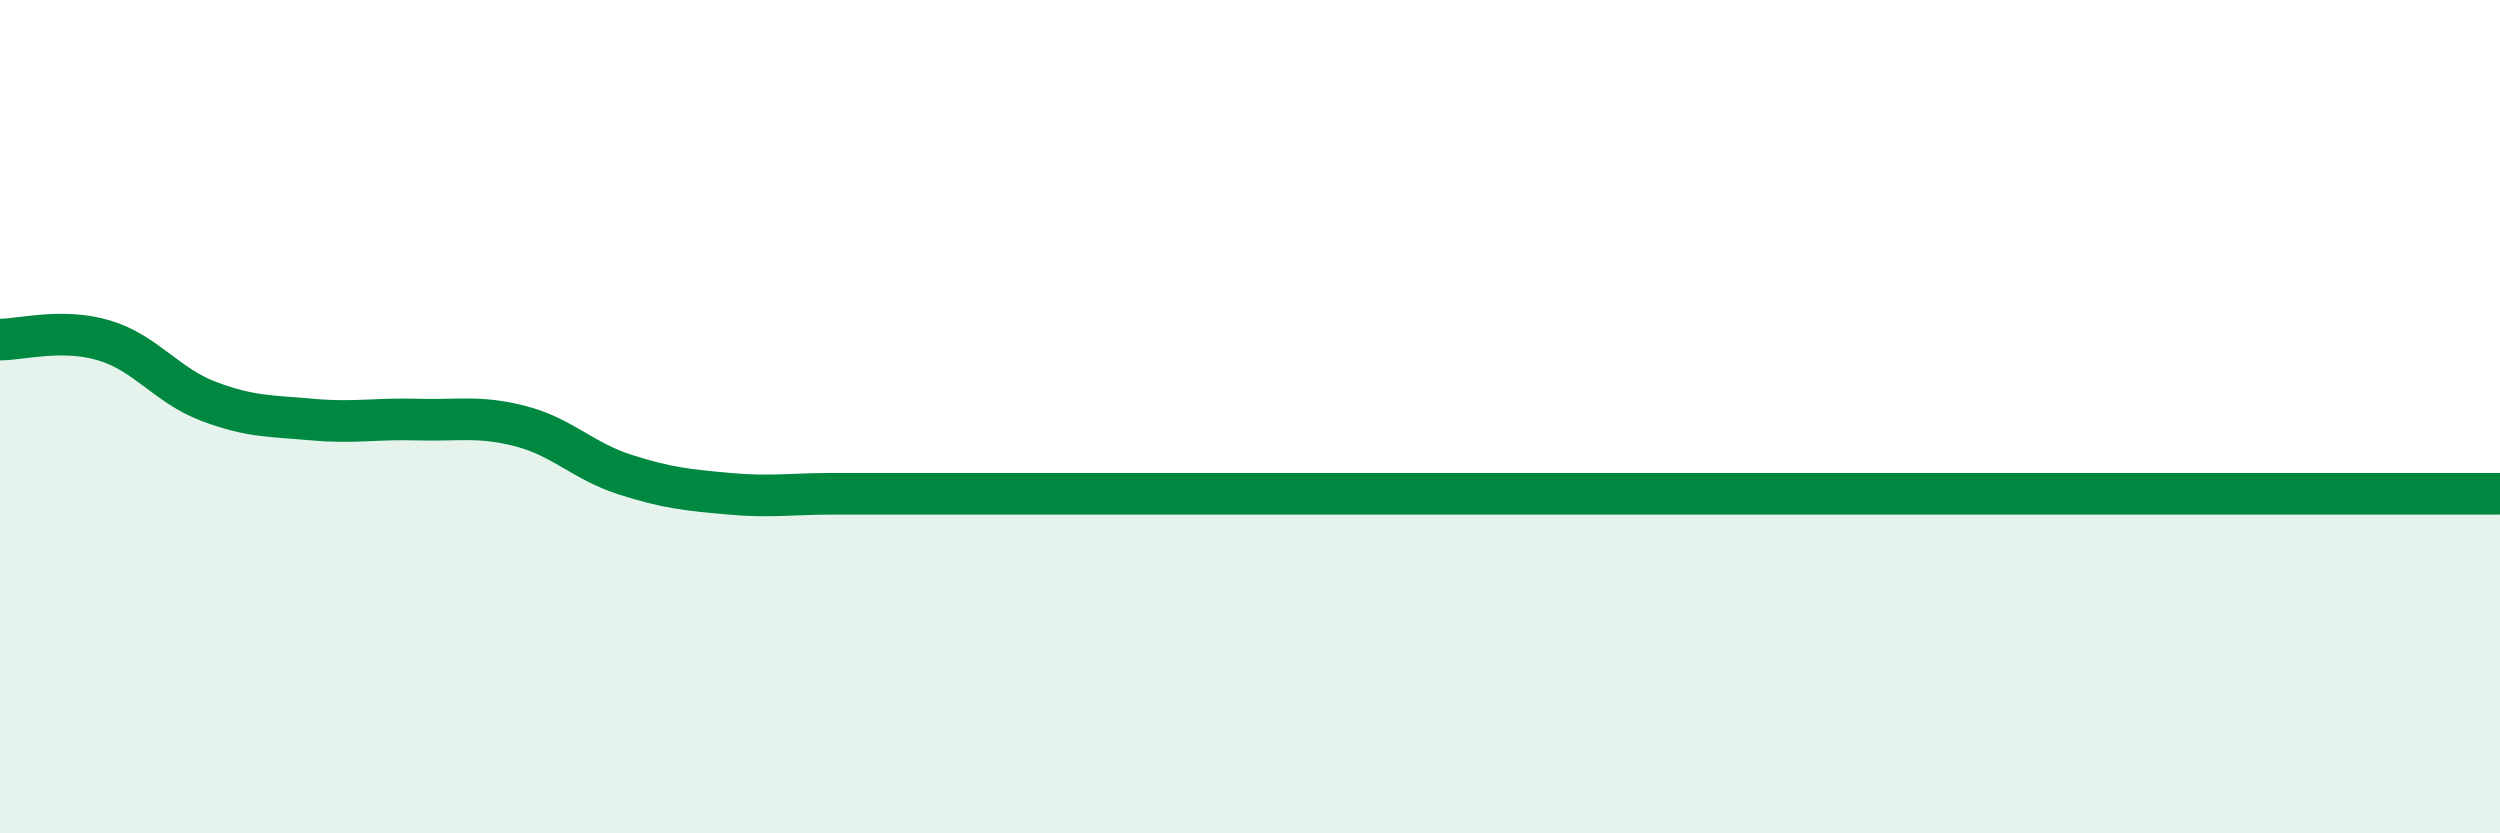 
    <svg width="60" height="20" viewBox="0 0 60 20" xmlns="http://www.w3.org/2000/svg">
      <path
        d="M 0,8.15 C 0.5,8.15 1.5,7.87 2.5,8.17 C 3.5,8.47 4,9.25 5,9.63 C 6,10.01 6.5,9.98 7.5,10.07 C 8.5,10.16 9,10.04 10,10.07 C 11,10.1 11.5,9.97 12.5,10.23 C 13.5,10.49 14,11.07 15,11.39 C 16,11.71 16.5,11.76 17.5,11.85 C 18.5,11.94 19,11.85 20,11.85 C 21,11.85 21.5,11.85 22.5,11.85 C 23.5,11.85 24,11.85 25,11.85 C 26,11.85 26.5,11.85 27.5,11.85 C 28.5,11.85 29,11.85 30,11.85 C 31,11.85 31.5,11.85 32.5,11.85 C 33.5,11.85 34,11.85 35,11.85 C 36,11.85 36.5,11.85 37.5,11.85 C 38.5,11.85 39,11.85 40,11.85 C 41,11.85 41.5,11.85 42.5,11.85 C 43.5,11.85 44,11.85 45,11.85 C 46,11.85 46.5,11.85 47.5,11.85 C 48.5,11.85 49,11.85 50,11.85 C 51,11.85 51.5,11.85 52.5,11.85 C 53.5,11.85 53.5,11.85 55,11.85 C 56.5,11.85 59,11.85 60,11.85L60 20L0 20Z"
        fill="#008740"
        opacity="0.1"
        stroke-linecap="round"
        stroke-linejoin="round"
      />
      <path
        d="M 0,8.15 C 0.5,8.15 1.5,7.87 2.5,8.17 C 3.5,8.47 4,9.25 5,9.63 C 6,10.01 6.5,9.98 7.5,10.07 C 8.5,10.16 9,10.04 10,10.07 C 11,10.1 11.5,9.97 12.5,10.23 C 13.5,10.49 14,11.07 15,11.39 C 16,11.71 16.5,11.76 17.5,11.85 C 18.5,11.94 19,11.85 20,11.85 C 21,11.85 21.5,11.85 22.5,11.85 C 23.5,11.85 24,11.85 25,11.85 C 26,11.85 26.5,11.85 27.5,11.85 C 28.5,11.85 29,11.85 30,11.85 C 31,11.85 31.5,11.85 32.5,11.85 C 33.5,11.85 34,11.85 35,11.85 C 36,11.85 36.5,11.85 37.5,11.85 C 38.5,11.85 39,11.85 40,11.85 C 41,11.85 41.5,11.85 42.5,11.85 C 43.5,11.85 44,11.85 45,11.85 C 46,11.85 46.5,11.85 47.5,11.85 C 48.5,11.85 49,11.85 50,11.85 C 51,11.85 51.5,11.85 52.5,11.85 C 53.5,11.85 53.5,11.85 55,11.85 C 56.5,11.85 59,11.85 60,11.85"
        stroke="#008740"
        stroke-width="1"
        fill="none"
        stroke-linecap="round"
        stroke-linejoin="round"
      />
    </svg>
  